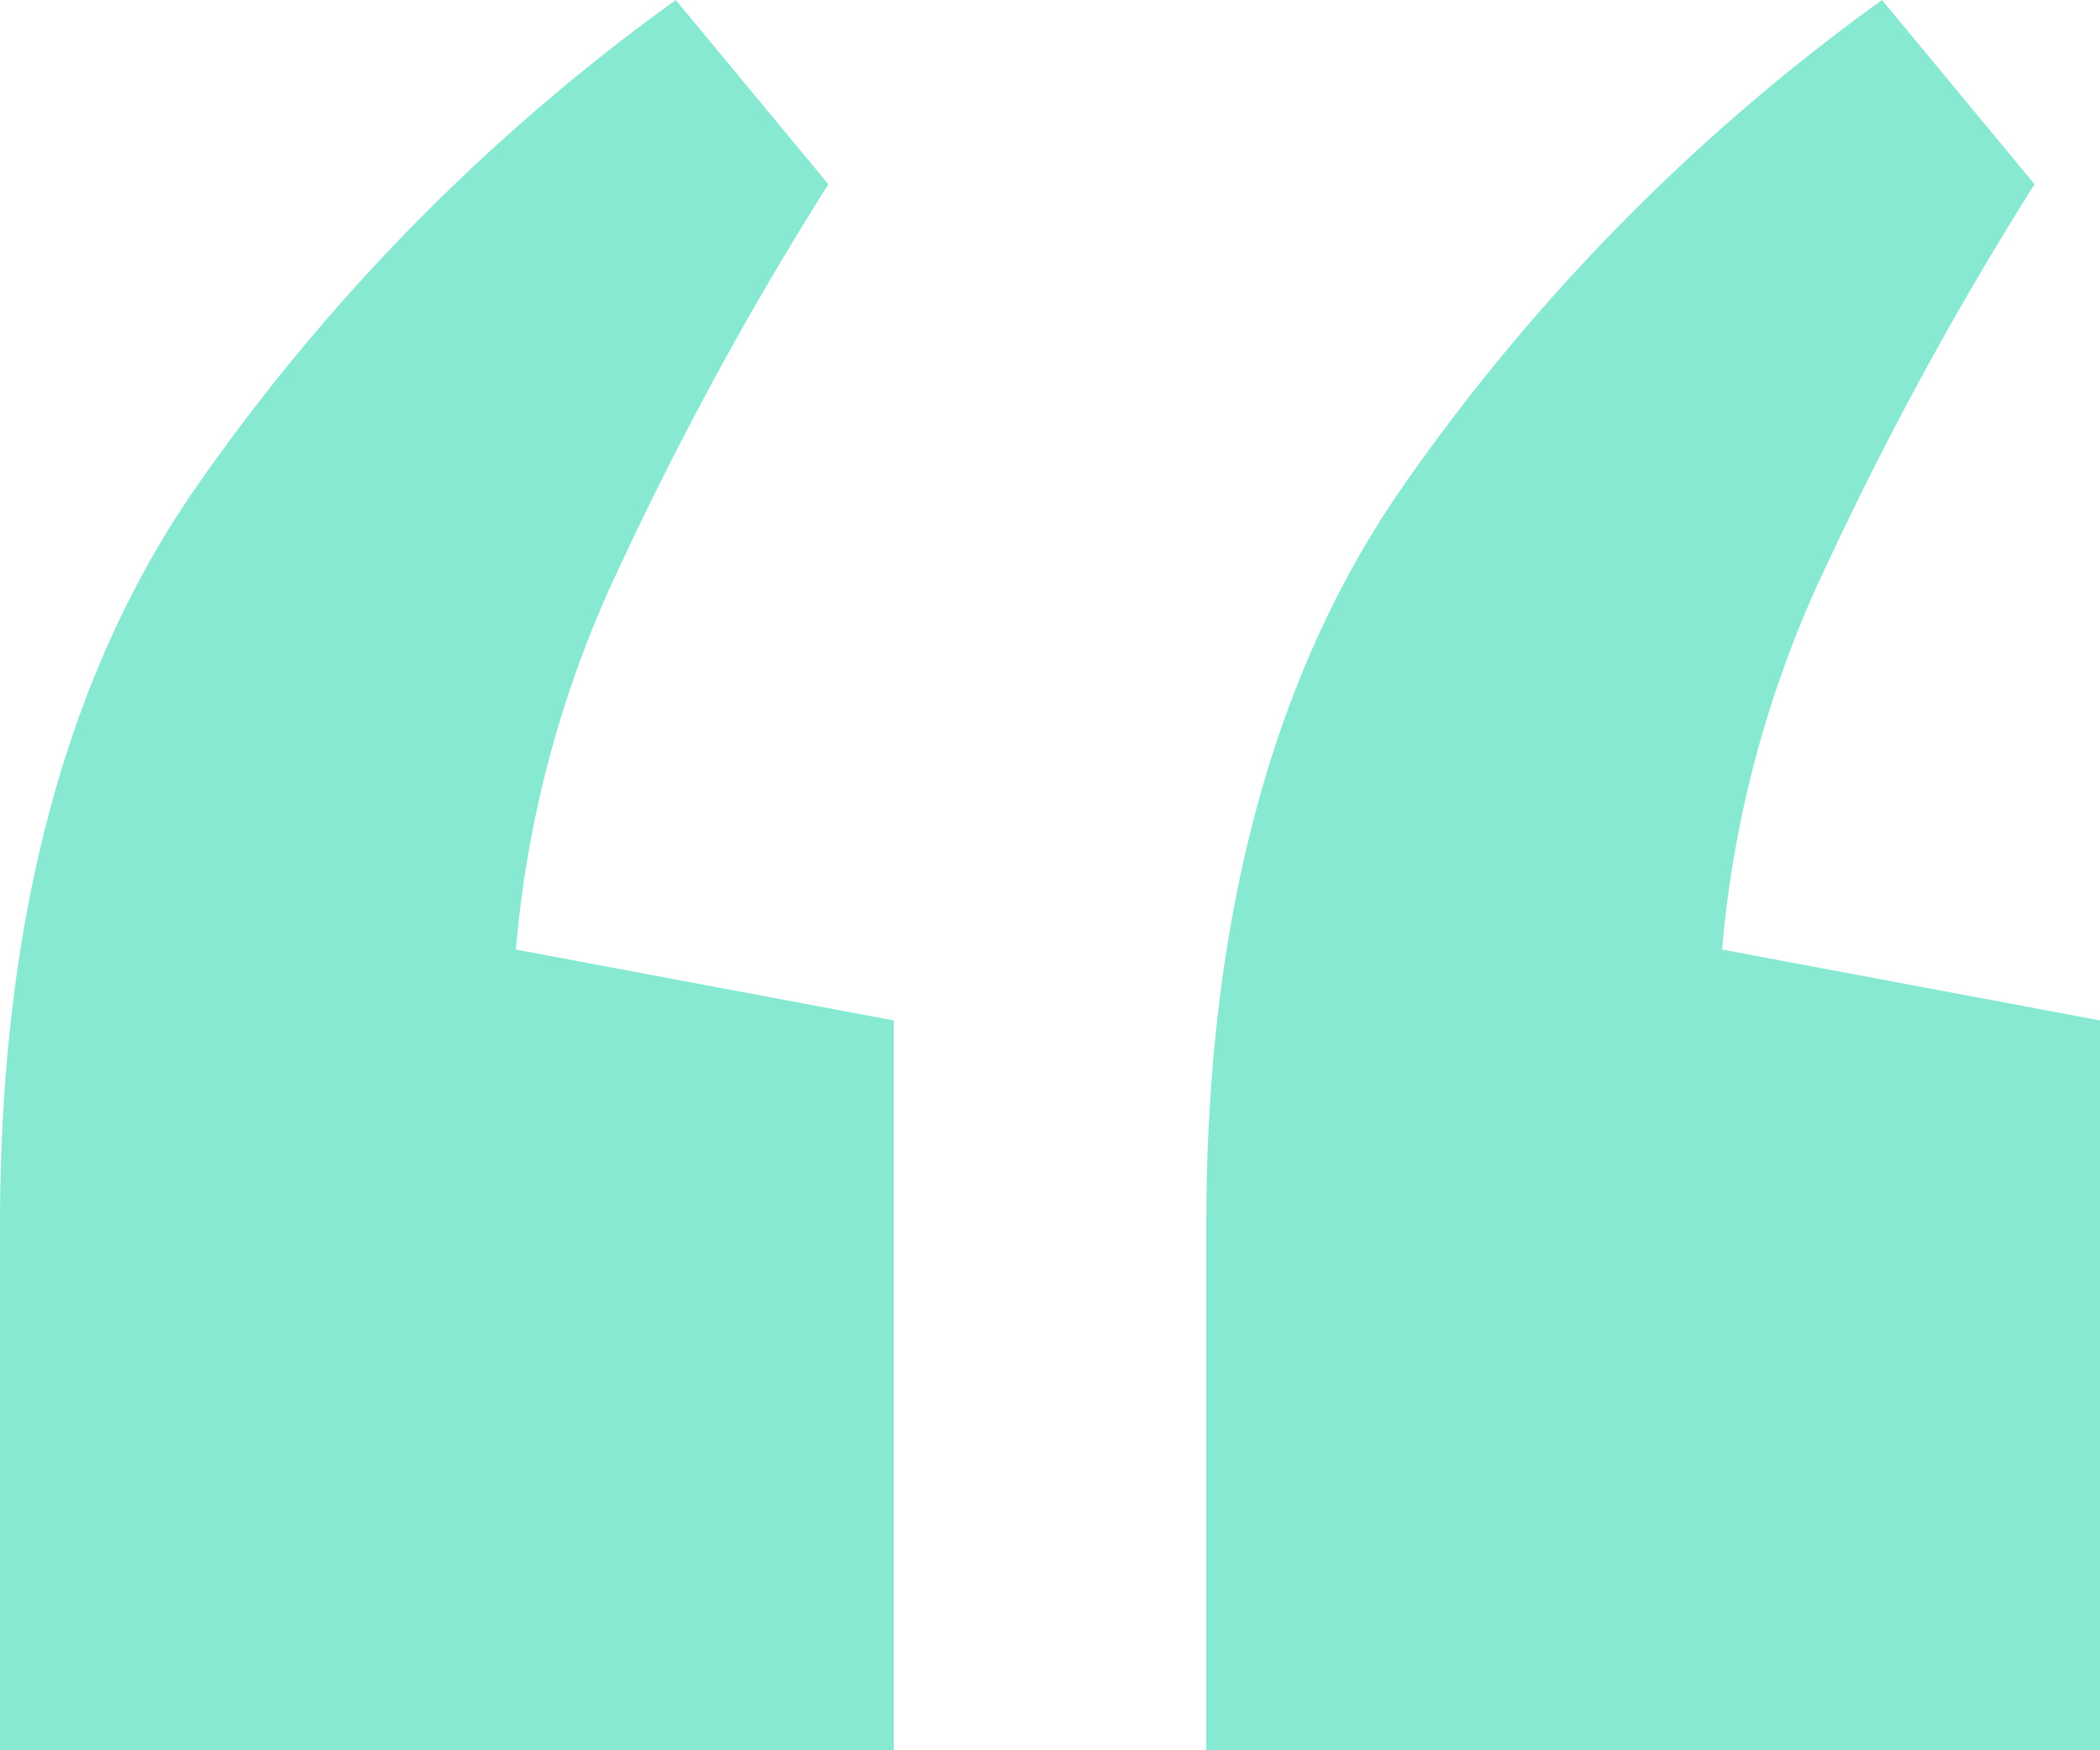 <svg xmlns="http://www.w3.org/2000/svg" width="100" height="83.333" viewBox="0 0 100 83.333"><path data-name="Path 106" d="M32.18 0l7.266 8.772a162.193 162.193 0 00-9.862 18.05 52.873 52.873 0 00-5.017 18.387l17.993 3.374v34.75H0V58.367q0-21.93 9.516-35.425A96.442 96.442 0 0132.18 0zm57.44 0l7.266 8.772a162.2 162.2 0 00-9.862 18.05 52.874 52.874 0 00-5.017 18.387L100 48.583v34.75H57.44V58.367q0-21.93 9.516-35.425A96.442 96.442 0 0189.619 0z" fill="#87E9D1"></path></svg>